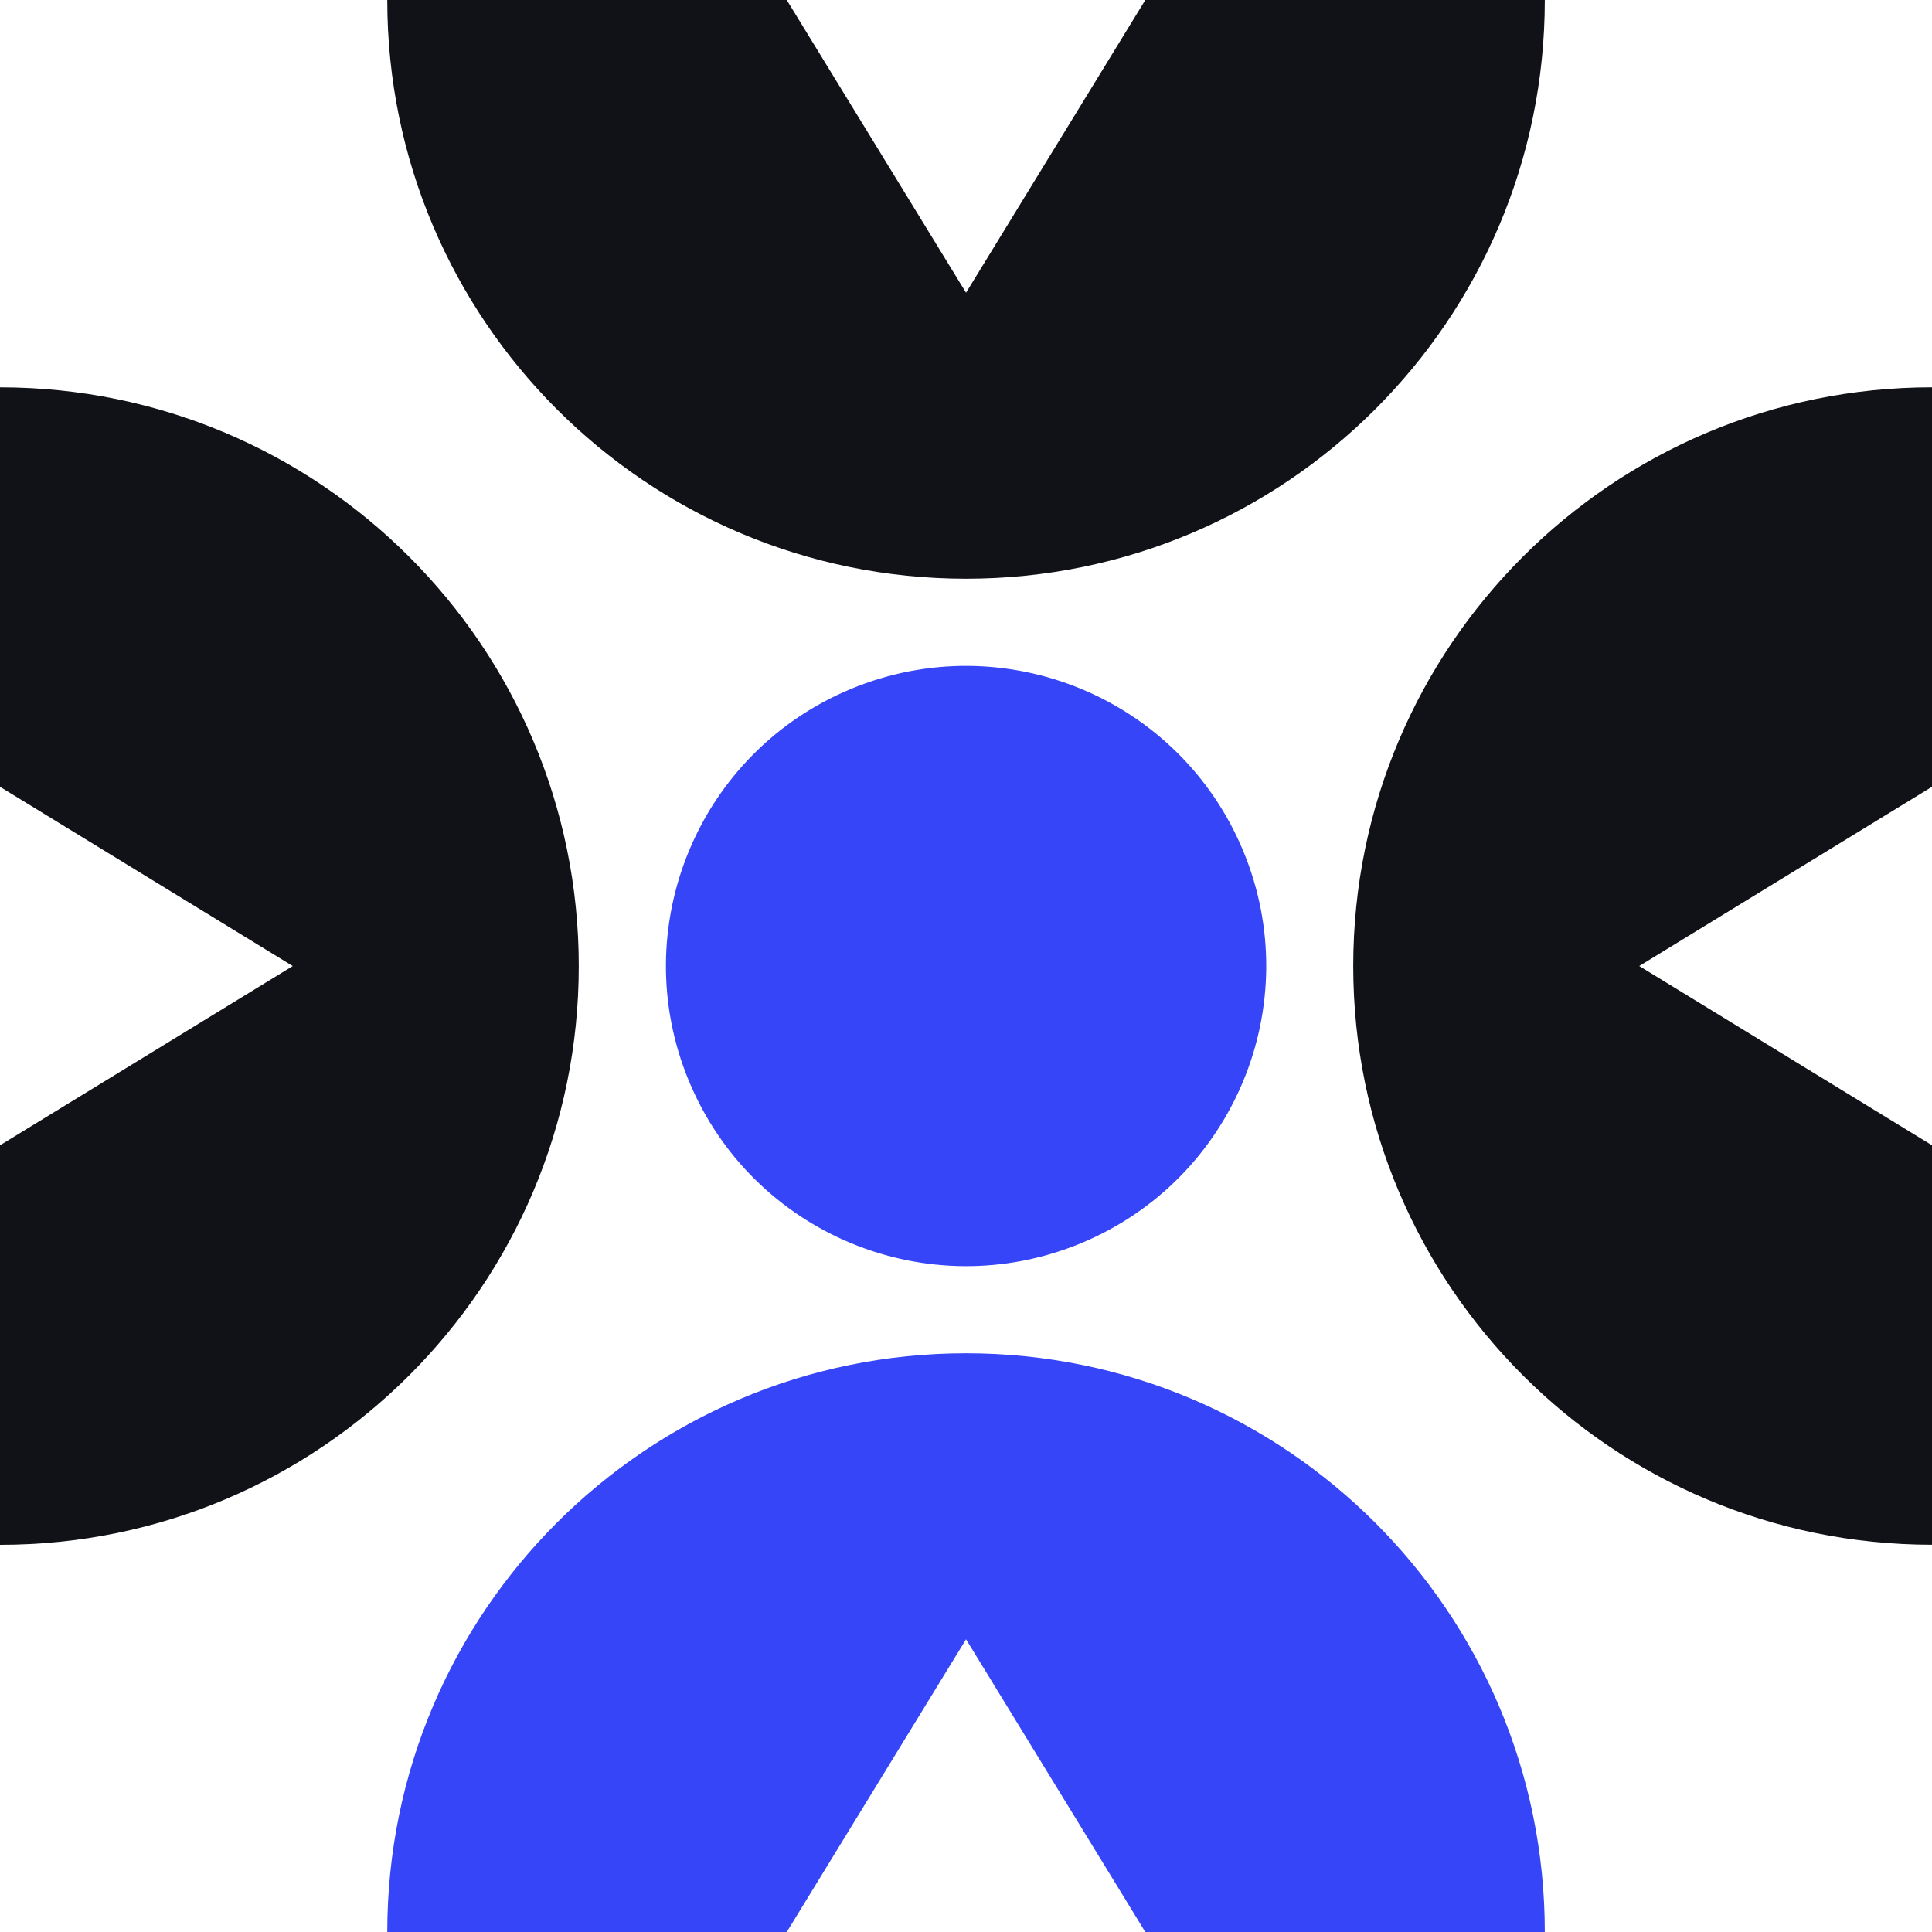 <?xml version="1.0" encoding="utf-8"?>
<svg xmlns="http://www.w3.org/2000/svg" fill="none" height="100%" overflow="visible" preserveAspectRatio="none" style="display: block;" viewBox="0 0 192 192.001" width="100%">
<g id="Group 33">
<path d="M123.559 84.591C117.257 69.375 99.812 62.15 84.596 68.453C69.38 74.755 62.154 92.199 68.457 107.414C74.759 122.629 92.204 129.855 107.42 123.552C122.636 117.25 129.862 99.806 123.559 84.591Z" fill="#3545F7" id="Vector"/>
<path d="M57.517 96.005C57.517 64.242 31.766 38.494 1.37743e-06 38.494L9.02061e-07 78.192L29.093 96.005L4.75439e-07 113.819L9.01988e-07 78.198L0 153.523C31.766 153.523 57.517 127.775 57.517 96.011L57.517 96.005Z" fill="#111217" id="Vector_2"/>
<path d="M96.004 134.488C64.237 134.488 38.487 160.237 38.487 192.001L78.188 192.001L96.004 162.91L113.819 192.001L153.52 192.001C153.52 160.237 127.77 134.488 96.004 134.488Z" fill="#3545F7" id="Vector_3"/>
<path d="M134.483 96.003C134.483 127.766 160.234 153.515 192 153.515L192 113.817L162.907 96.003L192 78.19L192 38.492C160.234 38.492 134.483 64.24 134.483 96.003Z" fill="#111217" id="Vector_4"/>
<path d="M78.188 4.71453e-07L38.487 0C38.487 31.764 64.238 57.512 96.004 57.512C127.77 57.512 153.52 31.764 153.52 1.36602e-06L113.819 8.94564e-07L96.004 29.09L78.188 4.71453e-07Z" fill="#111217" id="Vector_5"/>
</g>
</svg>